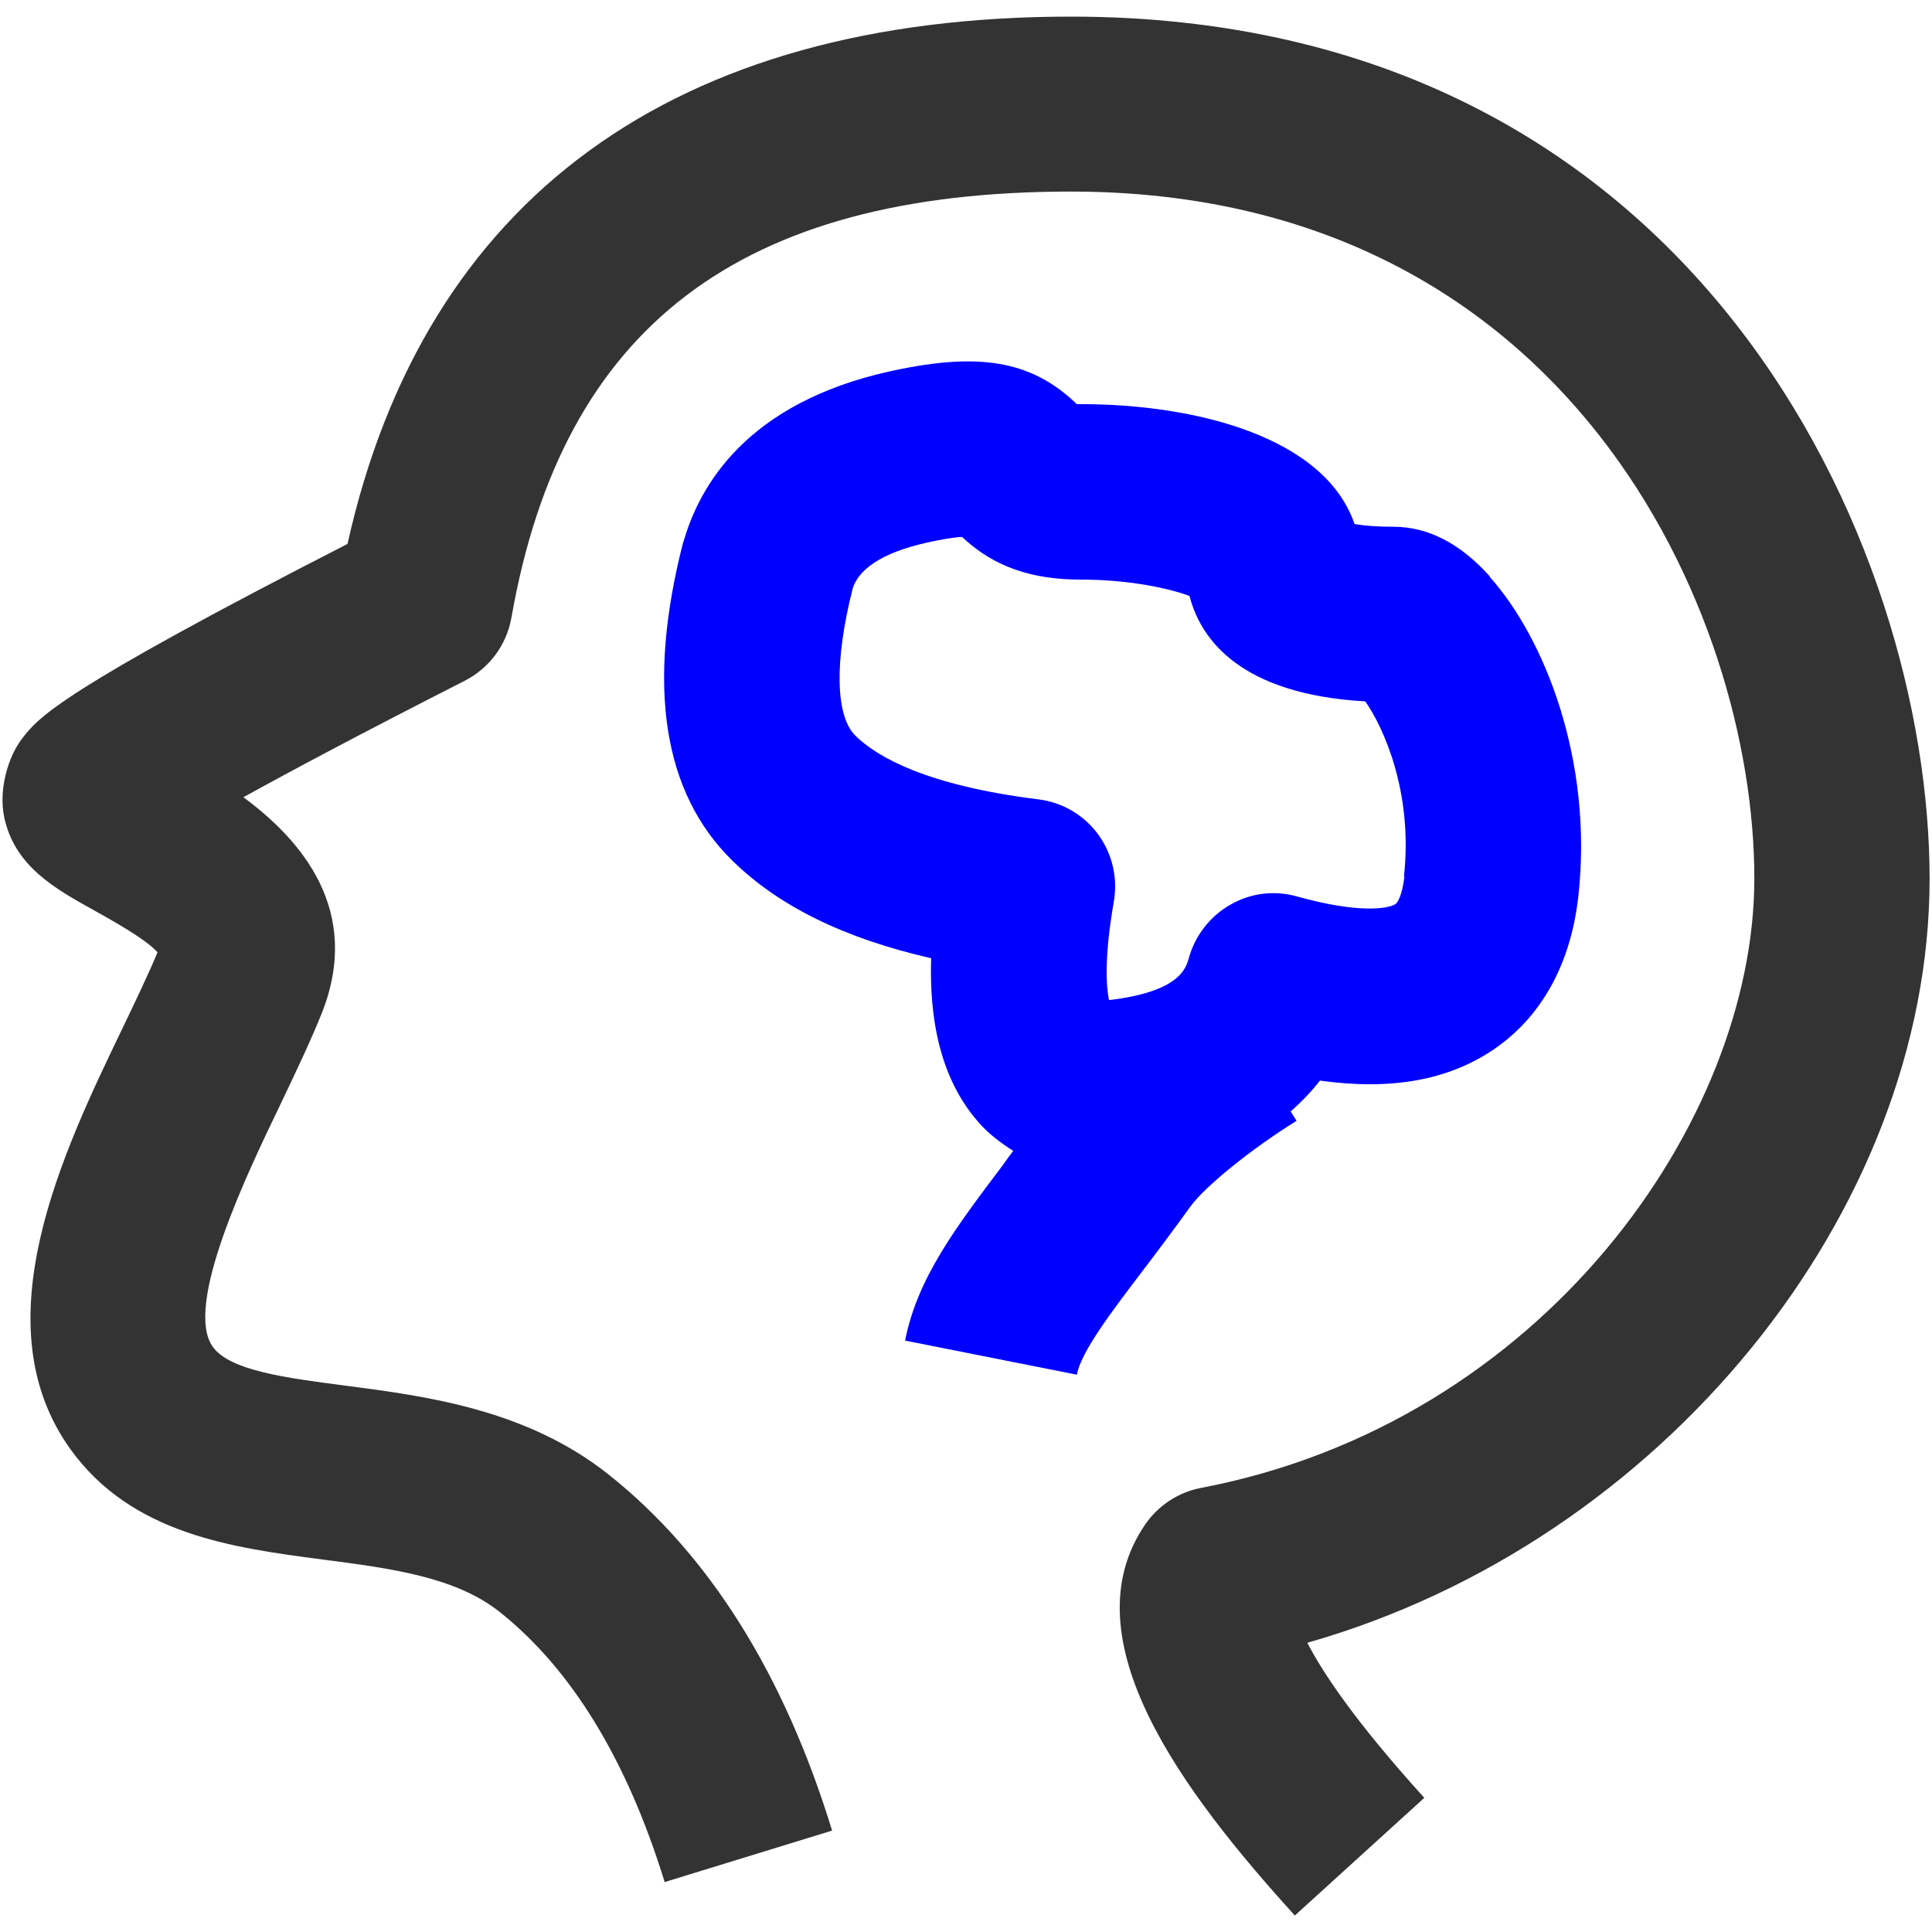 <?xml version="1.0" encoding="UTF-8"?>
<svg xmlns="http://www.w3.org/2000/svg" width="45" height="45" viewBox="0 0 45 45" fill="none">
  <g clip-path="url(#clip0_935_5584)">
    <path d="M30.156 44.612C27.575 41.769 24.85 38.169 26.675 35.506C26.981 35.062 27.45 34.756 27.975 34.656C35.938 33.138 40.862 26.106 40.862 20.462C40.862 14.275 36.538 4.462 24.944 4.462C17.238 4.462 13.1 7.612 11.912 14.387C11.8 15.019 11.4 15.562 10.825 15.856C8.369 17.106 6.744 17.975 5.669 18.569C7.025 19.569 8.437 21.206 7.5 23.587C7.25 24.212 6.906 24.938 6.537 25.712C5.744 27.356 4.275 30.419 4.956 31.369C5.35 31.925 6.662 32.094 8.05 32.275C9.925 32.519 12.262 32.825 14.175 34.344C16.512 36.2 18.262 38.987 19.381 42.638L15.481 43.837C14.606 40.994 13.312 38.875 11.637 37.544C10.613 36.731 9.112 36.531 7.519 36.325C5.431 36.05 3.069 35.744 1.637 33.75C-0.456 30.831 1.456 26.85 2.856 23.944C3.162 23.306 3.45 22.706 3.669 22.181C3.394 21.869 2.575 21.419 2.206 21.212C1.281 20.7 0.325 20.169 0.094 19.012C-0.025 18.425 0.162 17.65 0.531 17.181C0.906 16.706 1.369 16.113 8.094 12.669C9.887 4.625 15.694 0.387 24.944 0.387C39.513 0.387 44.944 12.706 44.944 20.469C44.944 28.231 38.706 35.919 30.45 38.263C30.794 38.931 31.538 40.069 33.175 41.875L30.156 44.619V44.612Z" fill="#333333"></path>
    <path d="M34.706 13.431C34.019 12.662 33.263 12.269 32.456 12.269C32.062 12.269 31.769 12.244 31.55 12.206C30.85 10.162 27.819 9.413 25.175 9.413C25.137 9.413 25.106 9.413 25.081 9.413C24.075 8.444 22.919 8.213 21.019 8.588C17.606 9.25 16.369 11.113 15.938 12.556C15.931 12.581 15.925 12.606 15.912 12.631C15.056 15.963 15.438 18.456 17.056 20.044C18.131 21.1 19.656 21.856 21.688 22.319C21.644 23.7 21.881 25.163 22.863 26.219C23.05 26.419 23.306 26.619 23.6 26.806C23.525 26.906 23.431 27.031 23.363 27.131C22.25 28.606 21.369 29.769 21.081 31.225L25.081 32.019C25.188 31.481 25.85 30.606 26.619 29.594C26.962 29.144 27.331 28.65 27.725 28.106C28.062 27.637 29.15 26.756 30.2 26.106L30.062 25.887C30.325 25.656 30.556 25.413 30.744 25.169C32.394 25.4 33.725 25.163 34.781 24.45C35.562 23.925 36.538 22.875 36.763 20.875C37.112 17.725 35.981 14.869 34.7 13.438L34.706 13.431ZM32.712 20.413C32.663 20.844 32.556 21.019 32.506 21.056C32.337 21.169 31.644 21.281 30.212 20.881C29.688 20.731 29.131 20.8 28.663 21.069C28.188 21.337 27.844 21.781 27.694 22.3C27.625 22.562 27.469 23.1 25.831 23.294C25.769 22.994 25.712 22.325 25.944 20.994C26.038 20.444 25.906 19.881 25.575 19.431C25.244 18.981 24.744 18.688 24.188 18.619C21.575 18.294 20.431 17.631 19.925 17.137C19.456 16.675 19.431 15.394 19.863 13.7C20.038 13.181 20.688 12.812 21.8 12.594C22.087 12.537 22.281 12.512 22.406 12.506C22.962 13.019 23.738 13.5 25.175 13.5C26.331 13.5 27.256 13.713 27.706 13.881C27.962 14.875 28.869 16.169 31.8 16.337C32.219 16.931 32.919 18.456 32.7 20.419L32.712 20.413Z" fill="#0000FF"></path>
  </g>
  <defs>
    <clipPath id="clip0_935_5584">
      <rect width="45" height="45" fill="white"></rect>
    </clipPath>
  </defs>
</svg>
